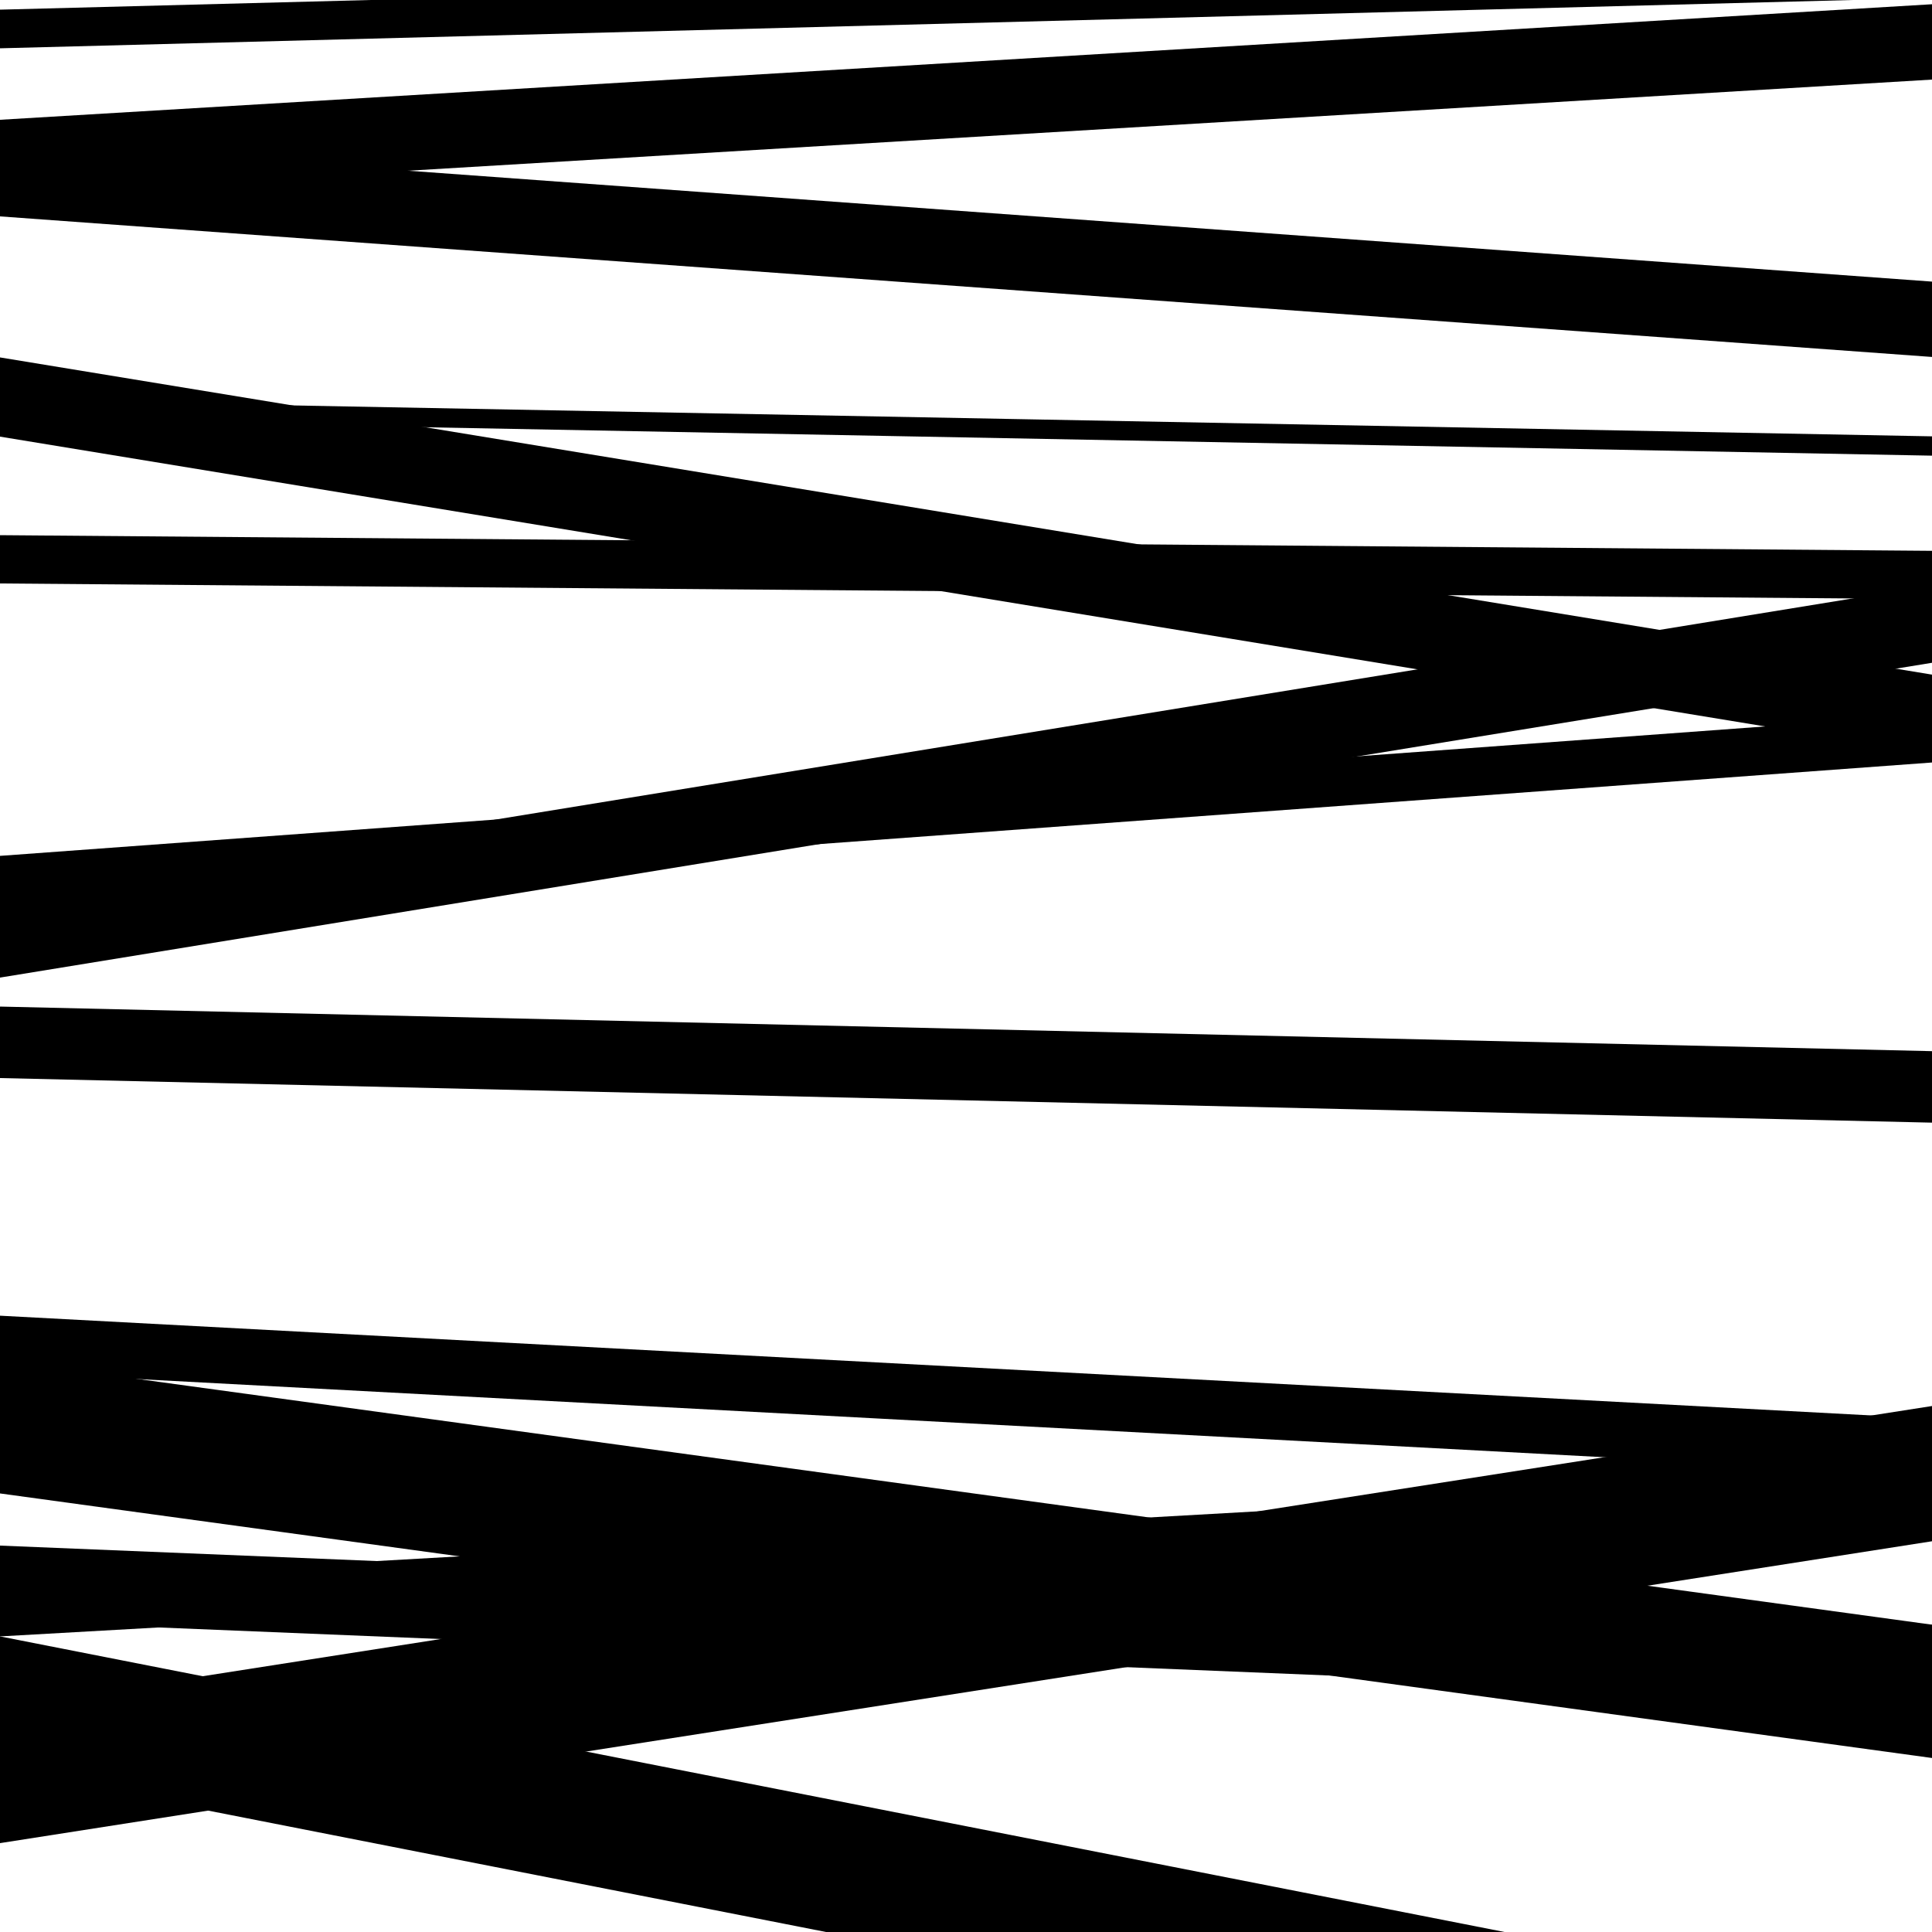 <svg viewBox="0 0 1000 1000" height="1000" width="1000" xmlns="http://www.w3.org/2000/svg">
<rect x="0" y="0" width="1000" height="1000" fill="#ffffff"></rect>
<path opacity="0.8" d="M 0 773 L 1000 909.935 L 1000 840.935 L 0 704 Z" fill="hsl(131, 15%, 50%)"></path>
<path opacity="0.8" d="M 0 916 L 1000 1112.466 L 1000 1043.466 L 0 847 Z" fill="hsl(136, 25%, 70%)"></path>
<path opacity="0.8" d="M 0 226 L 1000 390.183 L 1000 349.183 L 0 185 Z" fill="hsl(141, 30%, 90%)"></path>
<path opacity="0.8" d="M 0 558 L 1000 581.083 L 1000 544.083 L 0 521 Z" fill="hsl(126, 10%, 30%)"></path>
<path opacity="0.8" d="M 0 847 L 1000 790.565 L 1000 762.565 L 0 819 Z" fill="hsl(131, 15%, 50%)"></path>
<path opacity="0.8" d="M 0 25 L 1000 -1.071 L 1000 -21.071 L 0 5 Z" fill="hsl(136, 25%, 70%)"></path>
<path opacity="0.8" d="M 0 217 L 1000 235.849 L 1000 225.849 L 0 207 Z" fill="hsl(141, 30%, 90%)"></path>
<path opacity="0.8" d="M 0 468 L 1000 394.67 L 1000 369.67 L 0 443 Z" fill="hsl(126, 10%, 30%)"></path>
<path opacity="0.8" d="M 0 710 L 1000 763.303 L 1000 734.303 L 0 681 Z" fill="hsl(131, 15%, 50%)"></path>
<path opacity="0.8" d="M 0 954 L 1000 797.752 L 1000 727.752 L 0 884 Z" fill="hsl(136, 25%, 70%)"></path>
<path opacity="0.8" d="M 0 112 L 1000 184.76 L 1000 145.76 L 0 73 Z" fill="hsl(141, 30%, 90%)"></path>
<path opacity="0.8" d="M 0 302 L 1000 310.104 L 1000 285.104 L 0 277 Z" fill="hsl(126, 10%, 30%)"></path>
<path opacity="0.8" d="M 0 506 L 1000 343.053 L 1000 303.053 L 0 466 Z" fill="hsl(131, 15%, 50%)"></path>
<path opacity="0.8" d="M 0 839 L 1000 880.047 L 1000 841.047 L 0 800 Z" fill="hsl(136, 25%, 70%)"></path>
<path opacity="0.8" d="M 0 101 L 1000 41.196 L 1000 2.196 L 0 62 Z" fill="hsl(141, 30%, 90%)"></path>
</svg>